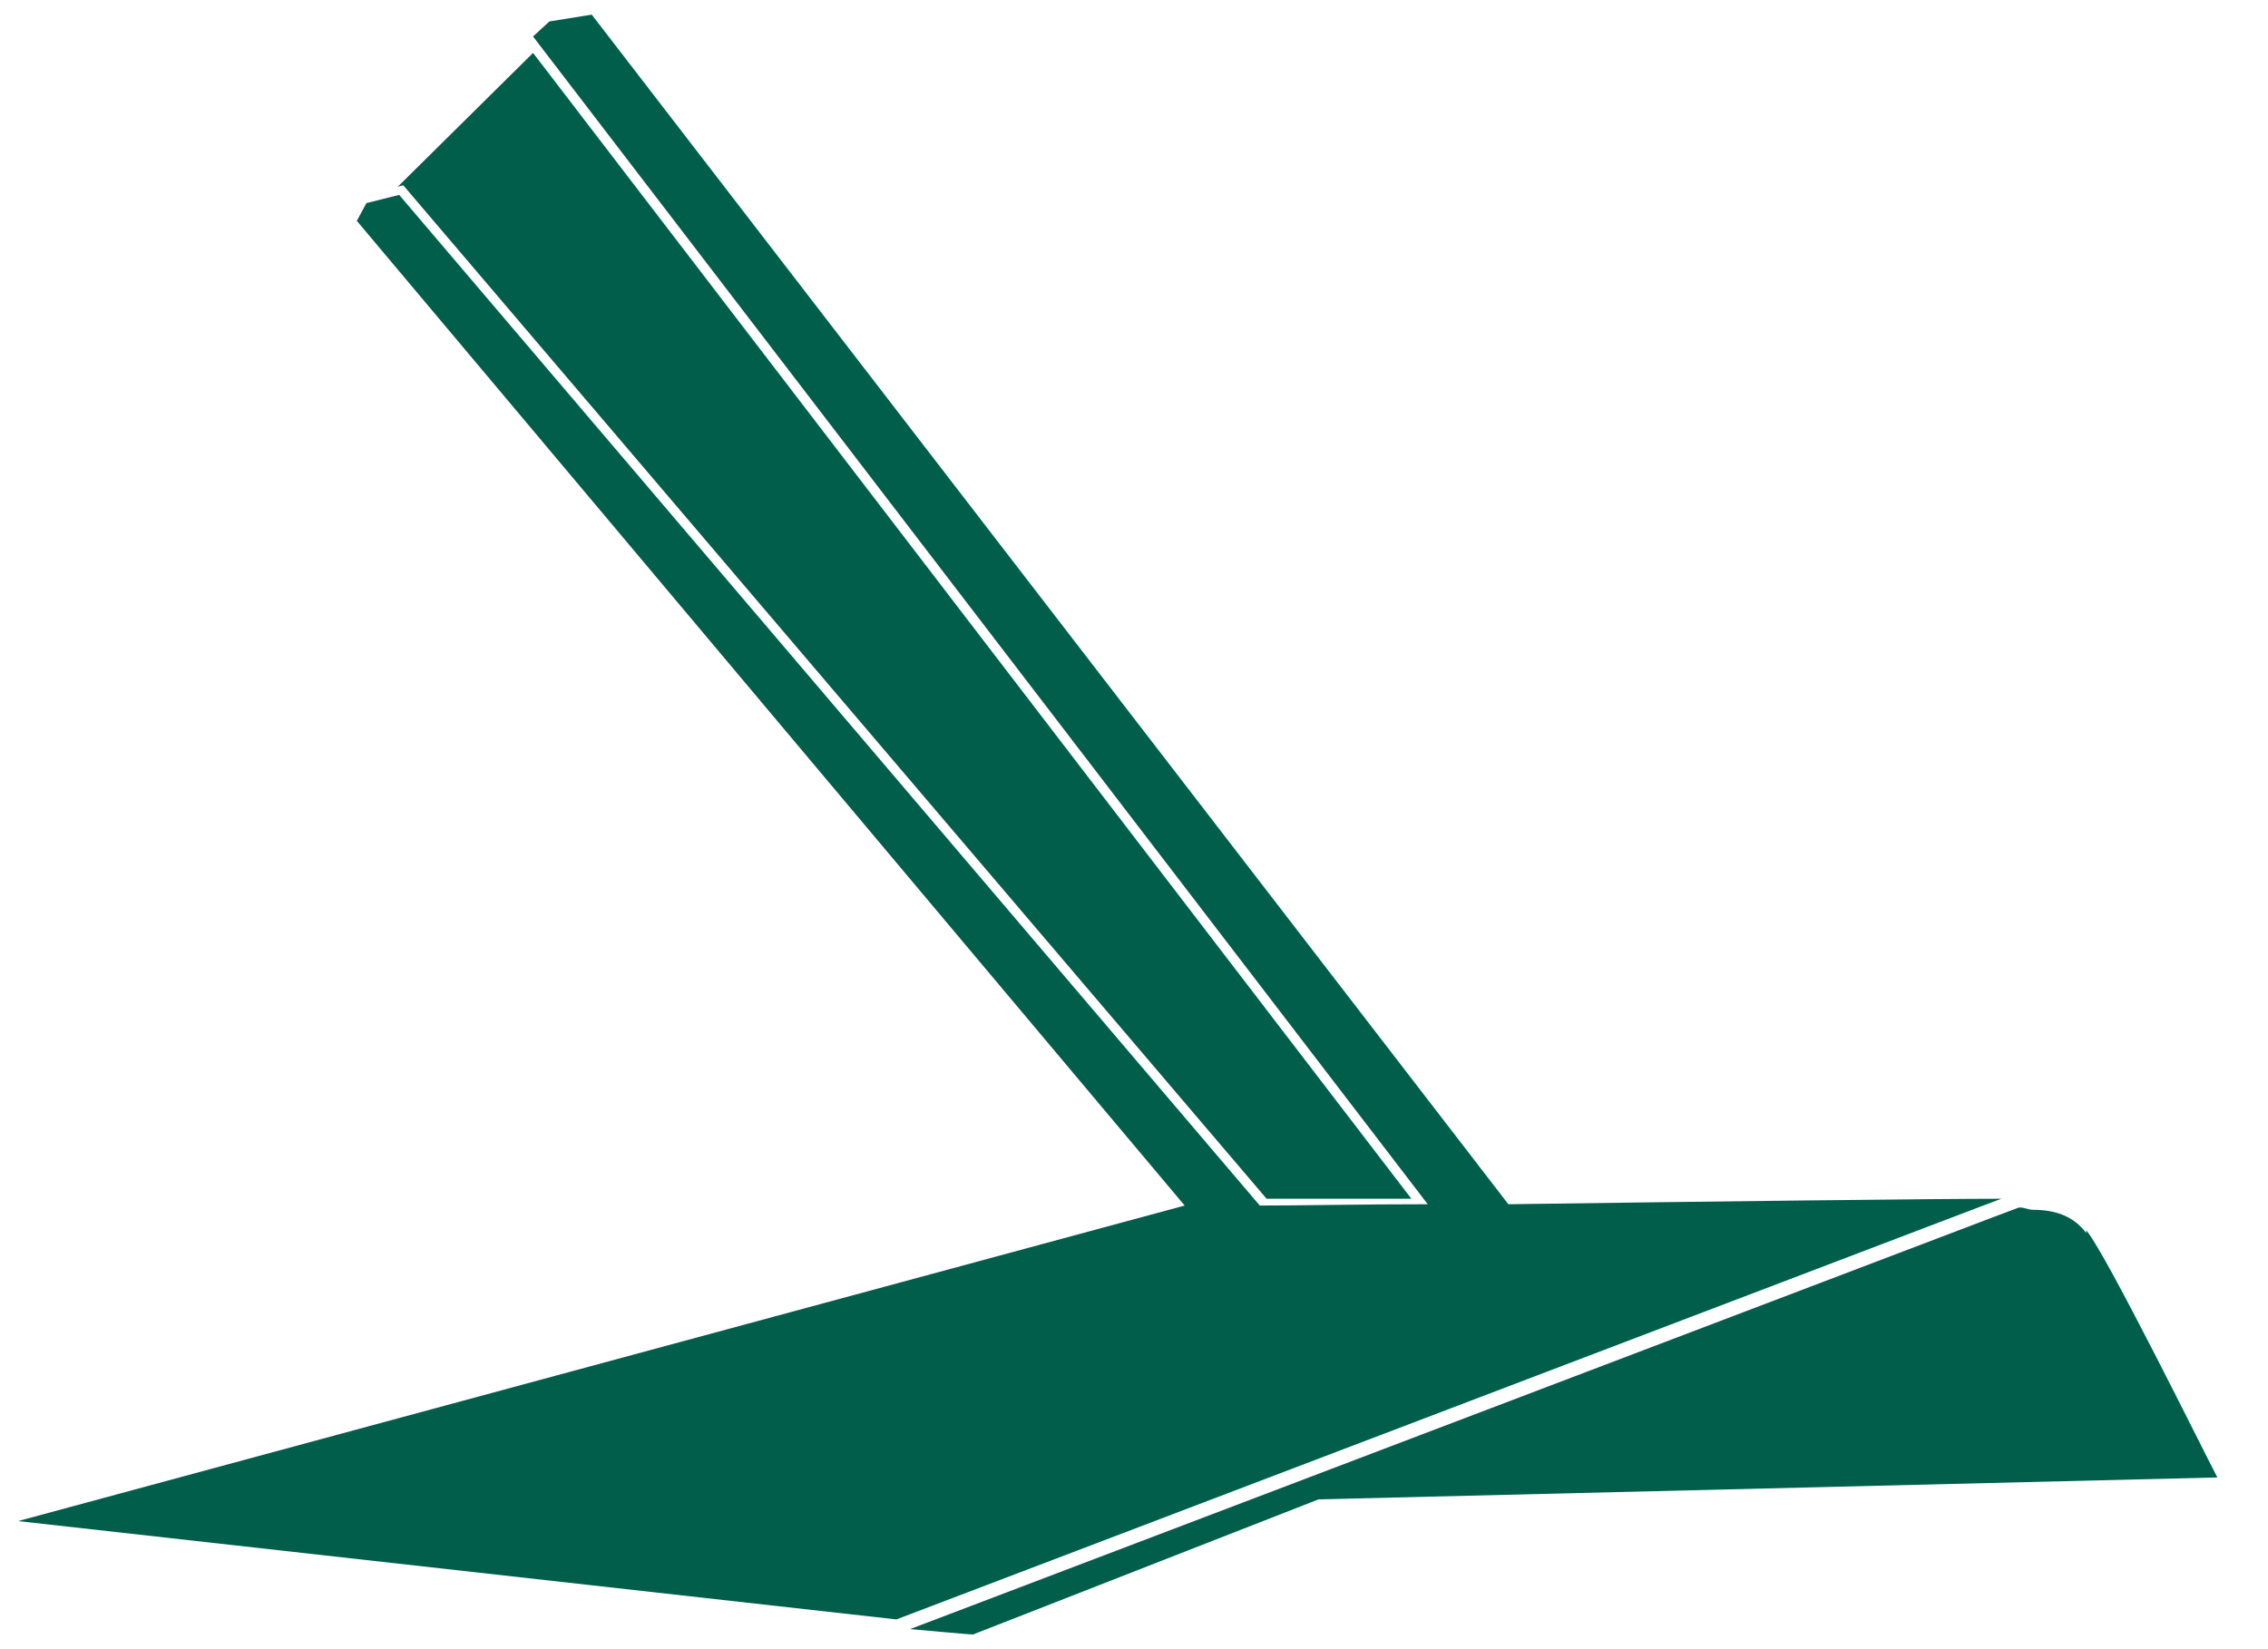 <svg width="33" height="24" viewBox="0 0 33 24" fill="none" xmlns="http://www.w3.org/2000/svg">
<path d="M18.429 17.445H20.536L7.756 0.77L5.788 2.717L5.868 2.697L18.429 17.445Z" fill="#005E4B"/>
<path d="M30.355 17.944C30.176 17.705 29.918 17.606 29.58 17.606C29.5 17.606 29.401 17.546 29.341 17.586L29.023 17.705L13.242 23.708C13.242 23.708 14.117 23.787 14.156 23.787L19.185 21.82L32.263 21.501C32.065 21.124 30.633 18.222 30.355 17.904V17.944Z" fill="#005E4B"/>
<path d="M29.122 17.445C29.122 17.445 29.162 17.445 29.182 17.445C28.148 17.445 24.829 17.485 21.947 17.525L8.61 0.213L7.994 0.312L7.756 0.531L20.774 17.525C19.781 17.525 18.966 17.544 18.33 17.544L5.808 2.836L5.331 2.956L5.192 3.214L17.237 17.544L0.263 22.136L13.043 23.567L28.804 17.564L29.122 17.445Z" fill="#005E4B"/>
</svg>
